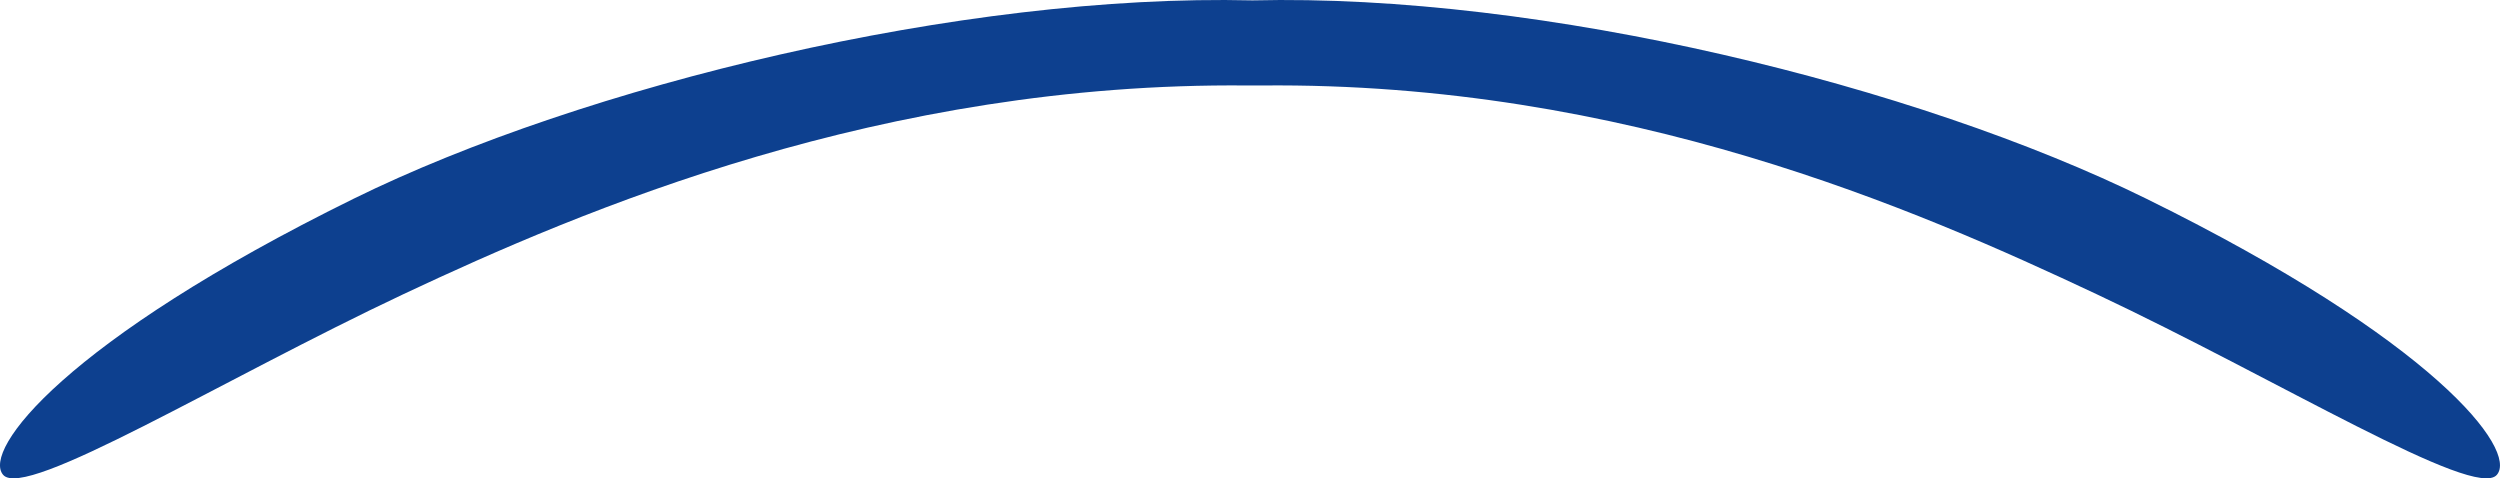 <svg xmlns="http://www.w3.org/2000/svg" xmlns:xlink="http://www.w3.org/1999/xlink" width="227.42" height="43.513" viewBox="0 0 227.42 43.513"><defs><clipPath id="a"><rect width="227.42" height="43.513" transform="translate(0 0)" fill="none"></rect></clipPath></defs><g transform="translate(0 0)"><g clip-path="url(#a)"><path d="M113.933.035c26.4-.644,60.4,7.746,81.328,18.048,26.234,12.915,33.8,22.859,31.873,25.112-2,2.335-19.96-8.692-36.38-16.419s-42.815-19.32-75.976-19h-1.292c-33.16-.323-60.4,11.27-76.821,19S2.287,45.53.285,43.195C-1.647,40.942,5.924,31,32.158,18.083,53.085,7.781,87.533-.609,113.933.035" fill="#0d408f"></path></g></g></svg>
